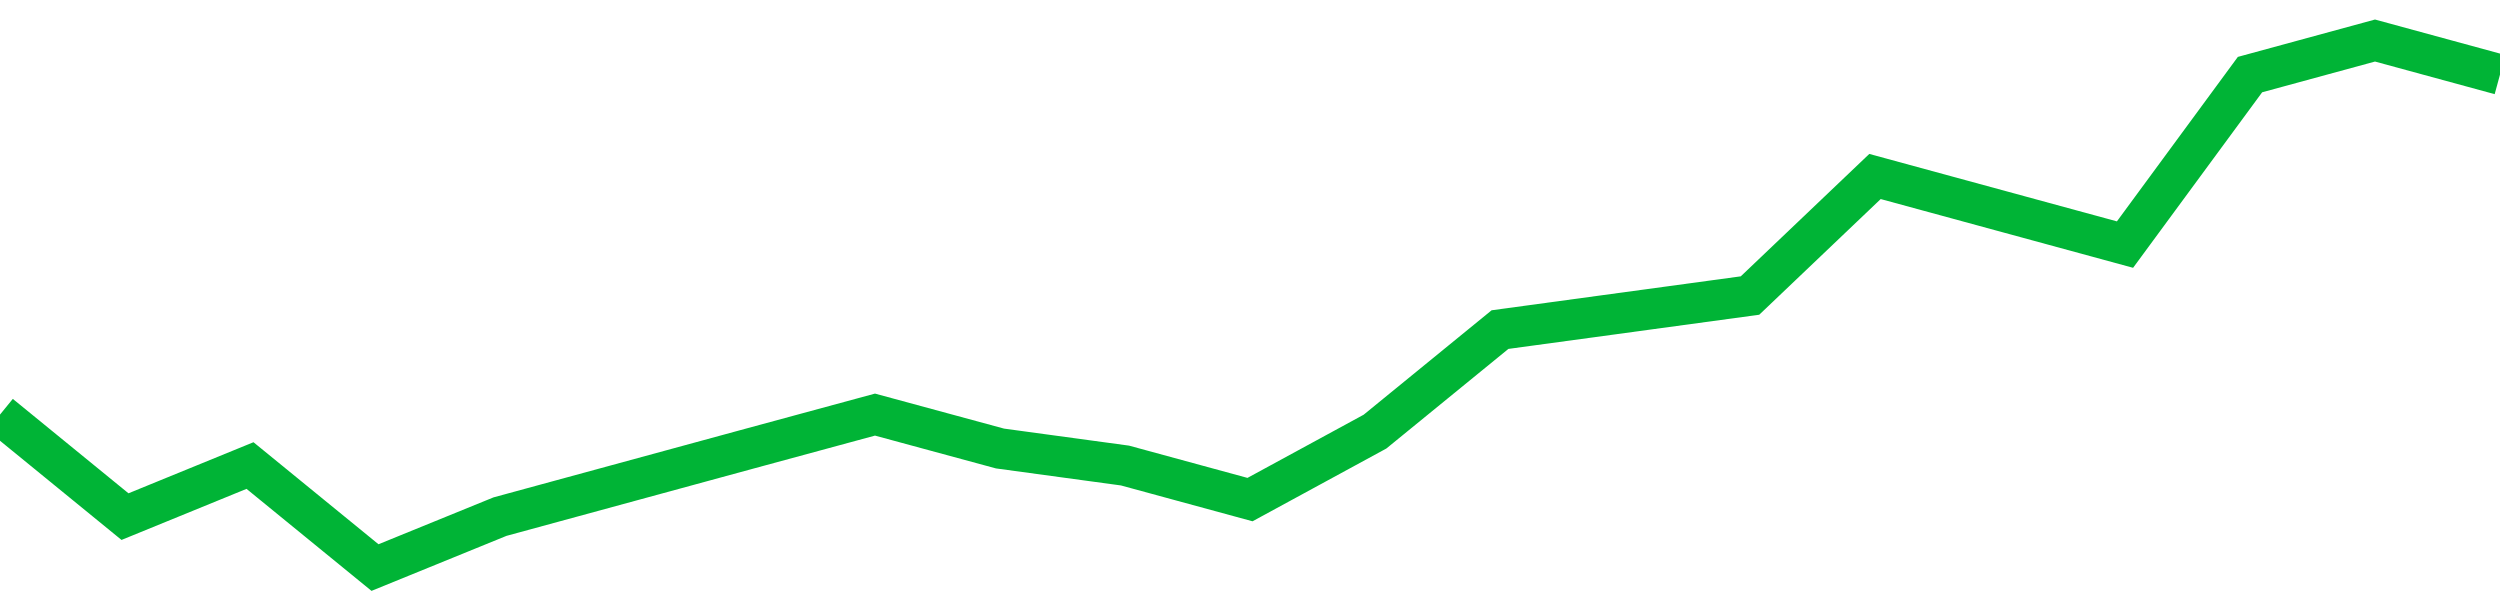 <!-- Generated with https://github.com/jxxe/sparkline/ --><svg viewBox="0 0 185 45" class="sparkline" xmlns="http://www.w3.org/2000/svg"><path class="sparkline--fill" d="M 0 30.68 L 0 30.68 L 9.25 38.23 L 18.5 34.45 L 27.75 42 L 37 38.23 L 46.25 35.71 L 55.5 33.19 L 64.75 30.68 L 74 33.19 L 83.25 34.45 L 92.5 36.97 L 101.75 31.94 L 111 24.39 L 120.25 23.13 L 129.5 21.87 L 138.75 13.06 L 148 15.58 L 157.25 18.1 L 166.5 5.52 L 175.75 3 L 185 5.52 V 45 L 0 45 Z" stroke="none" fill="none" ></path><path class="sparkline--line" d="M 0 30.68 L 0 30.68 L 9.25 38.23 L 18.5 34.45 L 27.75 42 L 37 38.23 L 46.25 35.71 L 55.5 33.19 L 64.75 30.68 L 74 33.19 L 83.25 34.45 L 92.5 36.97 L 101.75 31.94 L 111 24.39 L 120.25 23.13 L 129.5 21.87 L 138.75 13.06 L 148 15.58 L 157.25 18.1 L 166.5 5.52 L 175.75 3 L 185 5.52" fill="none" stroke-width="3" stroke="#00B436" ></path></svg>